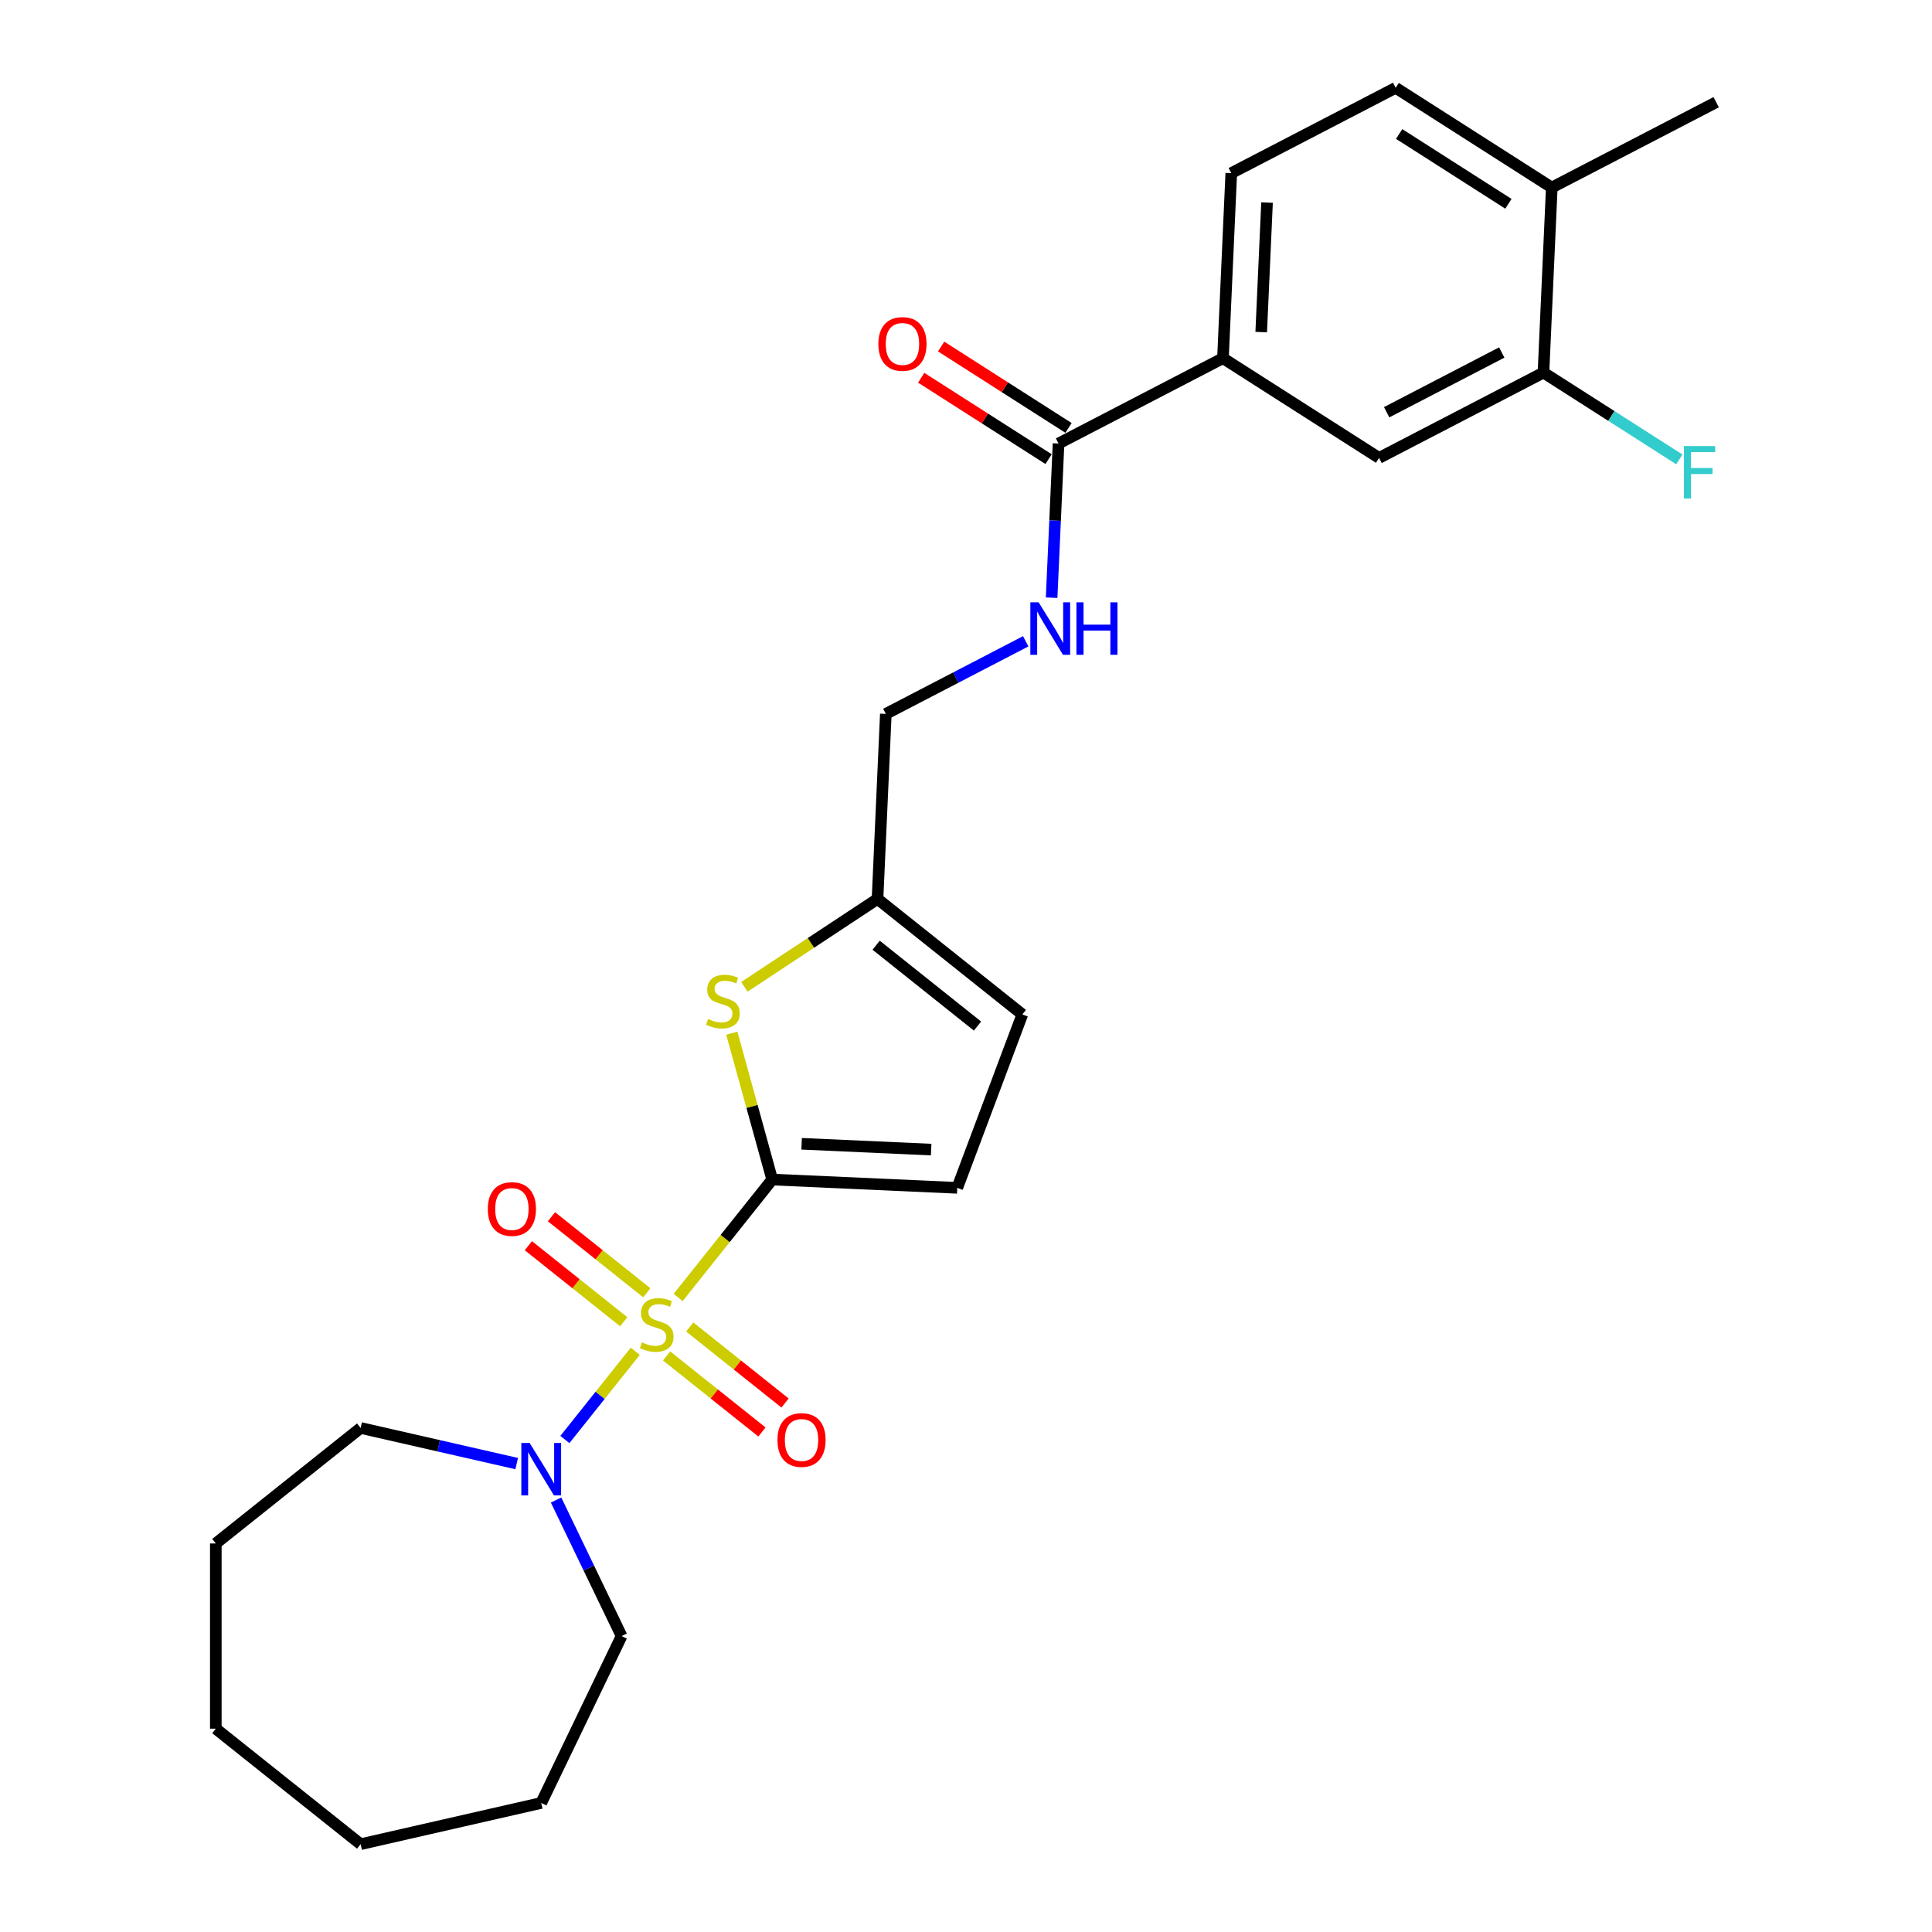 <?xml version='1.0' encoding='iso-8859-1'?>
<svg version='1.1' baseProfile='full'
              xmlns='http://www.w3.org/2000/svg'
                      xmlns:rdkit='http://www.rdkit.org/xml'
                      xmlns:xlink='http://www.w3.org/1999/xlink'
                  xml:space='preserve'
width='1000px' height='1000px' viewBox='0 0 1000 1000'>
<!-- END OF HEADER -->
<rect style='opacity:1.0;fill:#FFFFFF;stroke:none' width='1000' height='1000' x='0' y='0'> </rect>
<path class='bond-0' d='M 351.016,671.566 L 375.353,641.047' style='fill:none;fill-rule:evenodd;stroke:#CCCC00;stroke-width:6px;stroke-linecap:butt;stroke-linejoin:miter;stroke-opacity:1' />
<path class='bond-0' d='M 375.353,641.047 L 399.691,610.529' style='fill:none;fill-rule:evenodd;stroke:#000000;stroke-width:6px;stroke-linecap:butt;stroke-linejoin:miter;stroke-opacity:1' />
<path class='bond-2' d='M 328.811,699.41 L 310.597,722.249' style='fill:none;fill-rule:evenodd;stroke:#CCCC00;stroke-width:6px;stroke-linecap:butt;stroke-linejoin:miter;stroke-opacity:1' />
<path class='bond-2' d='M 310.597,722.249 L 292.384,745.088' style='fill:none;fill-rule:evenodd;stroke:#0000FF;stroke-width:6px;stroke-linecap:butt;stroke-linejoin:miter;stroke-opacity:1' />
<path class='bond-7' d='M 334.788,669.138 L 310.113,649.46' style='fill:none;fill-rule:evenodd;stroke:#CCCC00;stroke-width:6px;stroke-linecap:butt;stroke-linejoin:miter;stroke-opacity:1' />
<path class='bond-7' d='M 310.113,649.46 L 285.438,629.782' style='fill:none;fill-rule:evenodd;stroke:#FF0000;stroke-width:6px;stroke-linecap:butt;stroke-linejoin:miter;stroke-opacity:1' />
<path class='bond-7' d='M 322.833,684.13 L 298.157,664.452' style='fill:none;fill-rule:evenodd;stroke:#CCCC00;stroke-width:6px;stroke-linecap:butt;stroke-linejoin:miter;stroke-opacity:1' />
<path class='bond-7' d='M 298.157,664.452 L 273.482,644.774' style='fill:none;fill-rule:evenodd;stroke:#FF0000;stroke-width:6px;stroke-linecap:butt;stroke-linejoin:miter;stroke-opacity:1' />
<path class='bond-8' d='M 345.038,701.838 L 369.713,721.516' style='fill:none;fill-rule:evenodd;stroke:#CCCC00;stroke-width:6px;stroke-linecap:butt;stroke-linejoin:miter;stroke-opacity:1' />
<path class='bond-8' d='M 369.713,721.516 L 394.389,741.194' style='fill:none;fill-rule:evenodd;stroke:#FF0000;stroke-width:6px;stroke-linecap:butt;stroke-linejoin:miter;stroke-opacity:1' />
<path class='bond-8' d='M 356.993,686.846 L 381.669,706.524' style='fill:none;fill-rule:evenodd;stroke:#CCCC00;stroke-width:6px;stroke-linecap:butt;stroke-linejoin:miter;stroke-opacity:1' />
<path class='bond-8' d='M 381.669,706.524 L 406.344,726.202' style='fill:none;fill-rule:evenodd;stroke:#FF0000;stroke-width:6px;stroke-linecap:butt;stroke-linejoin:miter;stroke-opacity:1' />
<path class='bond-1' d='M 399.691,610.529 L 389.237,572.65' style='fill:none;fill-rule:evenodd;stroke:#000000;stroke-width:6px;stroke-linecap:butt;stroke-linejoin:miter;stroke-opacity:1' />
<path class='bond-1' d='M 389.237,572.65 L 378.783,534.771' style='fill:none;fill-rule:evenodd;stroke:#CCCC00;stroke-width:6px;stroke-linecap:butt;stroke-linejoin:miter;stroke-opacity:1' />
<path class='bond-3' d='M 399.691,610.529 L 495.471,614.83' style='fill:none;fill-rule:evenodd;stroke:#000000;stroke-width:6px;stroke-linecap:butt;stroke-linejoin:miter;stroke-opacity:1' />
<path class='bond-3' d='M 414.919,592.018 L 481.965,595.029' style='fill:none;fill-rule:evenodd;stroke:#000000;stroke-width:6px;stroke-linecap:butt;stroke-linejoin:miter;stroke-opacity:1' />
<path class='bond-5' d='M 385.287,510.779 L 419.744,488.034' style='fill:none;fill-rule:evenodd;stroke:#CCCC00;stroke-width:6px;stroke-linecap:butt;stroke-linejoin:miter;stroke-opacity:1' />
<path class='bond-5' d='M 419.744,488.034 L 454.201,465.289' style='fill:none;fill-rule:evenodd;stroke:#000000;stroke-width:6px;stroke-linecap:butt;stroke-linejoin:miter;stroke-opacity:1' />
<path class='bond-19' d='M 287.827,776.42 L 304.781,811.625' style='fill:none;fill-rule:evenodd;stroke:#0000FF;stroke-width:6px;stroke-linecap:butt;stroke-linejoin:miter;stroke-opacity:1' />
<path class='bond-19' d='M 304.781,811.625 L 321.734,846.829' style='fill:none;fill-rule:evenodd;stroke:#000000;stroke-width:6px;stroke-linecap:butt;stroke-linejoin:miter;stroke-opacity:1' />
<path class='bond-20' d='M 267.441,757.55 L 227.052,748.331' style='fill:none;fill-rule:evenodd;stroke:#0000FF;stroke-width:6px;stroke-linecap:butt;stroke-linejoin:miter;stroke-opacity:1' />
<path class='bond-20' d='M 227.052,748.331 L 186.662,739.113' style='fill:none;fill-rule:evenodd;stroke:#000000;stroke-width:6px;stroke-linecap:butt;stroke-linejoin:miter;stroke-opacity:1' />
<path class='bond-9' d='M 495.471,614.83 L 529.16,525.067' style='fill:none;fill-rule:evenodd;stroke:#000000;stroke-width:6px;stroke-linecap:butt;stroke-linejoin:miter;stroke-opacity:1' />
<path class='bond-4' d='M 547.902,229.564 L 546.11,269.468' style='fill:none;fill-rule:evenodd;stroke:#000000;stroke-width:6px;stroke-linecap:butt;stroke-linejoin:miter;stroke-opacity:1' />
<path class='bond-4' d='M 546.11,269.468 L 544.318,309.371' style='fill:none;fill-rule:evenodd;stroke:#0000FF;stroke-width:6px;stroke-linecap:butt;stroke-linejoin:miter;stroke-opacity:1' />
<path class='bond-6' d='M 547.902,229.564 L 633.001,185.399' style='fill:none;fill-rule:evenodd;stroke:#000000;stroke-width:6px;stroke-linecap:butt;stroke-linejoin:miter;stroke-opacity:1' />
<path class='bond-14' d='M 553.064,221.484 L 520.096,200.424' style='fill:none;fill-rule:evenodd;stroke:#000000;stroke-width:6px;stroke-linecap:butt;stroke-linejoin:miter;stroke-opacity:1' />
<path class='bond-14' d='M 520.096,200.424 L 487.127,179.363' style='fill:none;fill-rule:evenodd;stroke:#FF0000;stroke-width:6px;stroke-linecap:butt;stroke-linejoin:miter;stroke-opacity:1' />
<path class='bond-14' d='M 542.741,237.644 L 509.773,216.583' style='fill:none;fill-rule:evenodd;stroke:#000000;stroke-width:6px;stroke-linecap:butt;stroke-linejoin:miter;stroke-opacity:1' />
<path class='bond-14' d='M 509.773,216.583 L 476.804,195.522' style='fill:none;fill-rule:evenodd;stroke:#FF0000;stroke-width:6px;stroke-linecap:butt;stroke-linejoin:miter;stroke-opacity:1' />
<path class='bond-17' d='M 454.201,465.289 L 458.502,369.509' style='fill:none;fill-rule:evenodd;stroke:#000000;stroke-width:6px;stroke-linecap:butt;stroke-linejoin:miter;stroke-opacity:1' />
<path class='bond-26' d='M 454.201,465.289 L 529.16,525.067' style='fill:none;fill-rule:evenodd;stroke:#000000;stroke-width:6px;stroke-linecap:butt;stroke-linejoin:miter;stroke-opacity:1' />
<path class='bond-26' d='M 453.489,489.248 L 505.96,531.092' style='fill:none;fill-rule:evenodd;stroke:#000000;stroke-width:6px;stroke-linecap:butt;stroke-linejoin:miter;stroke-opacity:1' />
<path class='bond-12' d='M 633.001,185.399 L 713.798,237.015' style='fill:none;fill-rule:evenodd;stroke:#000000;stroke-width:6px;stroke-linecap:butt;stroke-linejoin:miter;stroke-opacity:1' />
<path class='bond-15' d='M 633.001,185.399 L 637.302,89.619' style='fill:none;fill-rule:evenodd;stroke:#000000;stroke-width:6px;stroke-linecap:butt;stroke-linejoin:miter;stroke-opacity:1' />
<path class='bond-15' d='M 652.802,171.893 L 655.813,104.847' style='fill:none;fill-rule:evenodd;stroke:#000000;stroke-width:6px;stroke-linecap:butt;stroke-linejoin:miter;stroke-opacity:1' />
<path class='bond-10' d='M 530.907,331.932 L 494.704,350.721' style='fill:none;fill-rule:evenodd;stroke:#0000FF;stroke-width:6px;stroke-linecap:butt;stroke-linejoin:miter;stroke-opacity:1' />
<path class='bond-10' d='M 494.704,350.721 L 458.502,369.509' style='fill:none;fill-rule:evenodd;stroke:#000000;stroke-width:6px;stroke-linecap:butt;stroke-linejoin:miter;stroke-opacity:1' />
<path class='bond-11' d='M 798.897,192.85 L 713.798,237.015' style='fill:none;fill-rule:evenodd;stroke:#000000;stroke-width:6px;stroke-linecap:butt;stroke-linejoin:miter;stroke-opacity:1' />
<path class='bond-11' d='M 777.299,182.455 L 717.73,213.37' style='fill:none;fill-rule:evenodd;stroke:#000000;stroke-width:6px;stroke-linecap:butt;stroke-linejoin:miter;stroke-opacity:1' />
<path class='bond-18' d='M 798.897,192.85 L 834.061,215.313' style='fill:none;fill-rule:evenodd;stroke:#000000;stroke-width:6px;stroke-linecap:butt;stroke-linejoin:miter;stroke-opacity:1' />
<path class='bond-18' d='M 834.061,215.313 L 869.224,237.777' style='fill:none;fill-rule:evenodd;stroke:#33CCCC;stroke-width:6px;stroke-linecap:butt;stroke-linejoin:miter;stroke-opacity:1' />
<path class='bond-28' d='M 798.897,192.85 L 803.198,97.07' style='fill:none;fill-rule:evenodd;stroke:#000000;stroke-width:6px;stroke-linecap:butt;stroke-linejoin:miter;stroke-opacity:1' />
<path class='bond-13' d='M 803.198,97.07 L 722.401,45.455' style='fill:none;fill-rule:evenodd;stroke:#000000;stroke-width:6px;stroke-linecap:butt;stroke-linejoin:miter;stroke-opacity:1' />
<path class='bond-13' d='M 780.756,105.487 L 724.198,69.356' style='fill:none;fill-rule:evenodd;stroke:#000000;stroke-width:6px;stroke-linecap:butt;stroke-linejoin:miter;stroke-opacity:1' />
<path class='bond-21' d='M 803.198,97.07 L 888.297,52.905' style='fill:none;fill-rule:evenodd;stroke:#000000;stroke-width:6px;stroke-linecap:butt;stroke-linejoin:miter;stroke-opacity:1' />
<path class='bond-16' d='M 637.302,89.619 L 722.401,45.455' style='fill:none;fill-rule:evenodd;stroke:#000000;stroke-width:6px;stroke-linecap:butt;stroke-linejoin:miter;stroke-opacity:1' />
<path class='bond-22' d='M 321.734,846.829 L 280.135,933.211' style='fill:none;fill-rule:evenodd;stroke:#000000;stroke-width:6px;stroke-linecap:butt;stroke-linejoin:miter;stroke-opacity:1' />
<path class='bond-23' d='M 186.662,739.113 L 111.703,798.891' style='fill:none;fill-rule:evenodd;stroke:#000000;stroke-width:6px;stroke-linecap:butt;stroke-linejoin:miter;stroke-opacity:1' />
<path class='bond-25' d='M 280.135,933.211 L 186.662,954.545' style='fill:none;fill-rule:evenodd;stroke:#000000;stroke-width:6px;stroke-linecap:butt;stroke-linejoin:miter;stroke-opacity:1' />
<path class='bond-24' d='M 111.703,798.891 L 111.703,894.767' style='fill:none;fill-rule:evenodd;stroke:#000000;stroke-width:6px;stroke-linecap:butt;stroke-linejoin:miter;stroke-opacity:1' />
<path class='bond-27' d='M 111.703,894.767 L 186.662,954.545' style='fill:none;fill-rule:evenodd;stroke:#000000;stroke-width:6px;stroke-linecap:butt;stroke-linejoin:miter;stroke-opacity:1' />
<path  class='atom-0' d='M 332.243 694.807
Q 332.55 694.922, 333.815 695.459
Q 335.081 695.996, 336.462 696.341
Q 337.881 696.648, 339.261 696.648
Q 341.831 696.648, 343.326 695.421
Q 344.822 694.155, 344.822 691.969
Q 344.822 690.474, 344.055 689.553
Q 343.326 688.633, 342.176 688.134
Q 341.025 687.636, 339.108 687.06
Q 336.692 686.332, 335.234 685.641
Q 333.815 684.951, 332.78 683.494
Q 331.783 682.036, 331.783 679.582
Q 331.783 676.169, 334.084 674.059
Q 336.423 671.95, 341.025 671.95
Q 344.17 671.95, 347.737 673.446
L 346.855 676.399
Q 343.595 675.057, 341.14 675.057
Q 338.494 675.057, 337.037 676.169
Q 335.58 677.243, 335.618 679.122
Q 335.618 680.579, 336.347 681.461
Q 337.114 682.343, 338.187 682.842
Q 339.3 683.34, 341.14 683.916
Q 343.595 684.683, 345.052 685.45
Q 346.509 686.217, 347.545 687.789
Q 348.619 689.323, 348.619 691.969
Q 348.619 695.728, 346.088 697.76
Q 343.595 699.754, 339.415 699.754
Q 336.999 699.754, 335.158 699.218
Q 333.355 698.719, 331.208 697.837
L 332.243 694.807
' fill='#CCCC00'/>
<path  class='atom-2' d='M 366.514 527.426
Q 366.821 527.541, 368.087 528.078
Q 369.352 528.615, 370.733 528.96
Q 372.152 529.267, 373.533 529.267
Q 376.102 529.267, 377.598 528.04
Q 379.093 526.774, 379.093 524.588
Q 379.093 523.093, 378.326 522.172
Q 377.598 521.252, 376.447 520.753
Q 375.297 520.255, 373.379 519.68
Q 370.963 518.951, 369.506 518.261
Q 368.087 517.57, 367.051 516.113
Q 366.054 514.656, 366.054 512.201
Q 366.054 508.788, 368.355 506.679
Q 370.695 504.569, 375.297 504.569
Q 378.441 504.569, 382.008 506.065
L 381.126 509.018
Q 377.866 507.676, 375.412 507.676
Q 372.766 507.676, 371.308 508.788
Q 369.851 509.862, 369.889 511.741
Q 369.889 513.198, 370.618 514.08
Q 371.385 514.962, 372.459 515.461
Q 373.571 515.96, 375.412 516.535
Q 377.866 517.302, 379.324 518.069
Q 380.781 518.836, 381.816 520.408
Q 382.89 521.942, 382.89 524.588
Q 382.89 528.347, 380.359 530.379
Q 377.866 532.374, 373.686 532.374
Q 371.27 532.374, 369.429 531.837
Q 367.627 531.338, 365.479 530.456
L 366.514 527.426
' fill='#CCCC00'/>
<path  class='atom-3' d='M 274.133 746.871
L 283.031 761.253
Q 283.913 762.672, 285.332 765.241
Q 286.751 767.811, 286.827 767.964
L 286.827 746.871
L 290.432 746.871
L 290.432 774.023
L 286.712 774.023
L 277.163 758.3
Q 276.051 756.459, 274.862 754.35
Q 273.711 752.24, 273.366 751.588
L 273.366 774.023
L 269.838 774.023
L 269.838 746.871
L 274.133 746.871
' fill='#0000FF'/>
<path  class='atom-8' d='M 252.49 625.787
Q 252.49 619.267, 255.711 615.624
Q 258.933 611.98, 264.954 611.98
Q 270.975 611.98, 274.196 615.624
Q 277.418 619.267, 277.418 625.787
Q 277.418 632.383, 274.158 636.141
Q 270.898 639.861, 264.954 639.861
Q 258.971 639.861, 255.711 636.141
Q 252.49 632.421, 252.49 625.787
M 264.954 636.793
Q 269.096 636.793, 271.32 634.032
Q 273.583 631.232, 273.583 625.787
Q 273.583 620.456, 271.32 617.771
Q 269.096 615.048, 264.954 615.048
Q 260.812 615.048, 258.549 617.733
Q 256.325 620.418, 256.325 625.787
Q 256.325 631.271, 258.549 634.032
Q 260.812 636.793, 264.954 636.793
' fill='#FF0000'/>
<path  class='atom-9' d='M 402.409 745.343
Q 402.409 738.823, 405.63 735.18
Q 408.851 731.537, 414.873 731.537
Q 420.894 731.537, 424.115 735.18
Q 427.336 738.823, 427.336 745.343
Q 427.336 751.939, 424.077 755.697
Q 420.817 759.417, 414.873 759.417
Q 408.89 759.417, 405.63 755.697
Q 402.409 751.977, 402.409 745.343
M 414.873 756.349
Q 419.014 756.349, 421.239 753.588
Q 423.501 750.789, 423.501 745.343
Q 423.501 740.012, 421.239 737.327
Q 419.014 734.605, 414.873 734.605
Q 410.731 734.605, 408.468 737.289
Q 406.244 739.974, 406.244 745.343
Q 406.244 750.827, 408.468 753.588
Q 410.731 756.349, 414.873 756.349
' fill='#FF0000'/>
<path  class='atom-11' d='M 537.599 311.768
L 546.496 326.15
Q 547.378 327.569, 548.797 330.138
Q 550.216 332.708, 550.293 332.861
L 550.293 311.768
L 553.898 311.768
L 553.898 338.92
L 550.178 338.92
L 540.629 323.197
Q 539.516 321.356, 538.328 319.246
Q 537.177 317.137, 536.832 316.485
L 536.832 338.92
L 533.304 338.92
L 533.304 311.768
L 537.599 311.768
' fill='#0000FF'/>
<path  class='atom-11' d='M 557.158 311.768
L 560.839 311.768
L 560.839 323.312
L 574.722 323.312
L 574.722 311.768
L 578.404 311.768
L 578.404 338.92
L 574.722 338.92
L 574.722 326.38
L 560.839 326.38
L 560.839 338.92
L 557.158 338.92
L 557.158 311.768
' fill='#0000FF'/>
<path  class='atom-15' d='M 454.641 178.026
Q 454.641 171.506, 457.863 167.863
Q 461.084 164.219, 467.105 164.219
Q 473.126 164.219, 476.348 167.863
Q 479.569 171.506, 479.569 178.026
Q 479.569 184.622, 476.309 188.38
Q 473.049 192.1, 467.105 192.1
Q 461.122 192.1, 457.863 188.38
Q 454.641 184.66, 454.641 178.026
M 467.105 189.032
Q 471.247 189.032, 473.471 186.271
Q 475.734 183.471, 475.734 178.026
Q 475.734 172.695, 473.471 170.01
Q 471.247 167.288, 467.105 167.288
Q 462.963 167.288, 460.7 169.972
Q 458.476 172.657, 458.476 178.026
Q 458.476 183.51, 460.7 186.271
Q 462.963 189.032, 467.105 189.032
' fill='#FF0000'/>
<path  class='atom-19' d='M 871.621 230.889
L 887.767 230.889
L 887.767 233.995
L 875.264 233.995
L 875.264 242.241
L 886.386 242.241
L 886.386 245.385
L 875.264 245.385
L 875.264 258.041
L 871.621 258.041
L 871.621 230.889
' fill='#33CCCC'/>
</svg>
